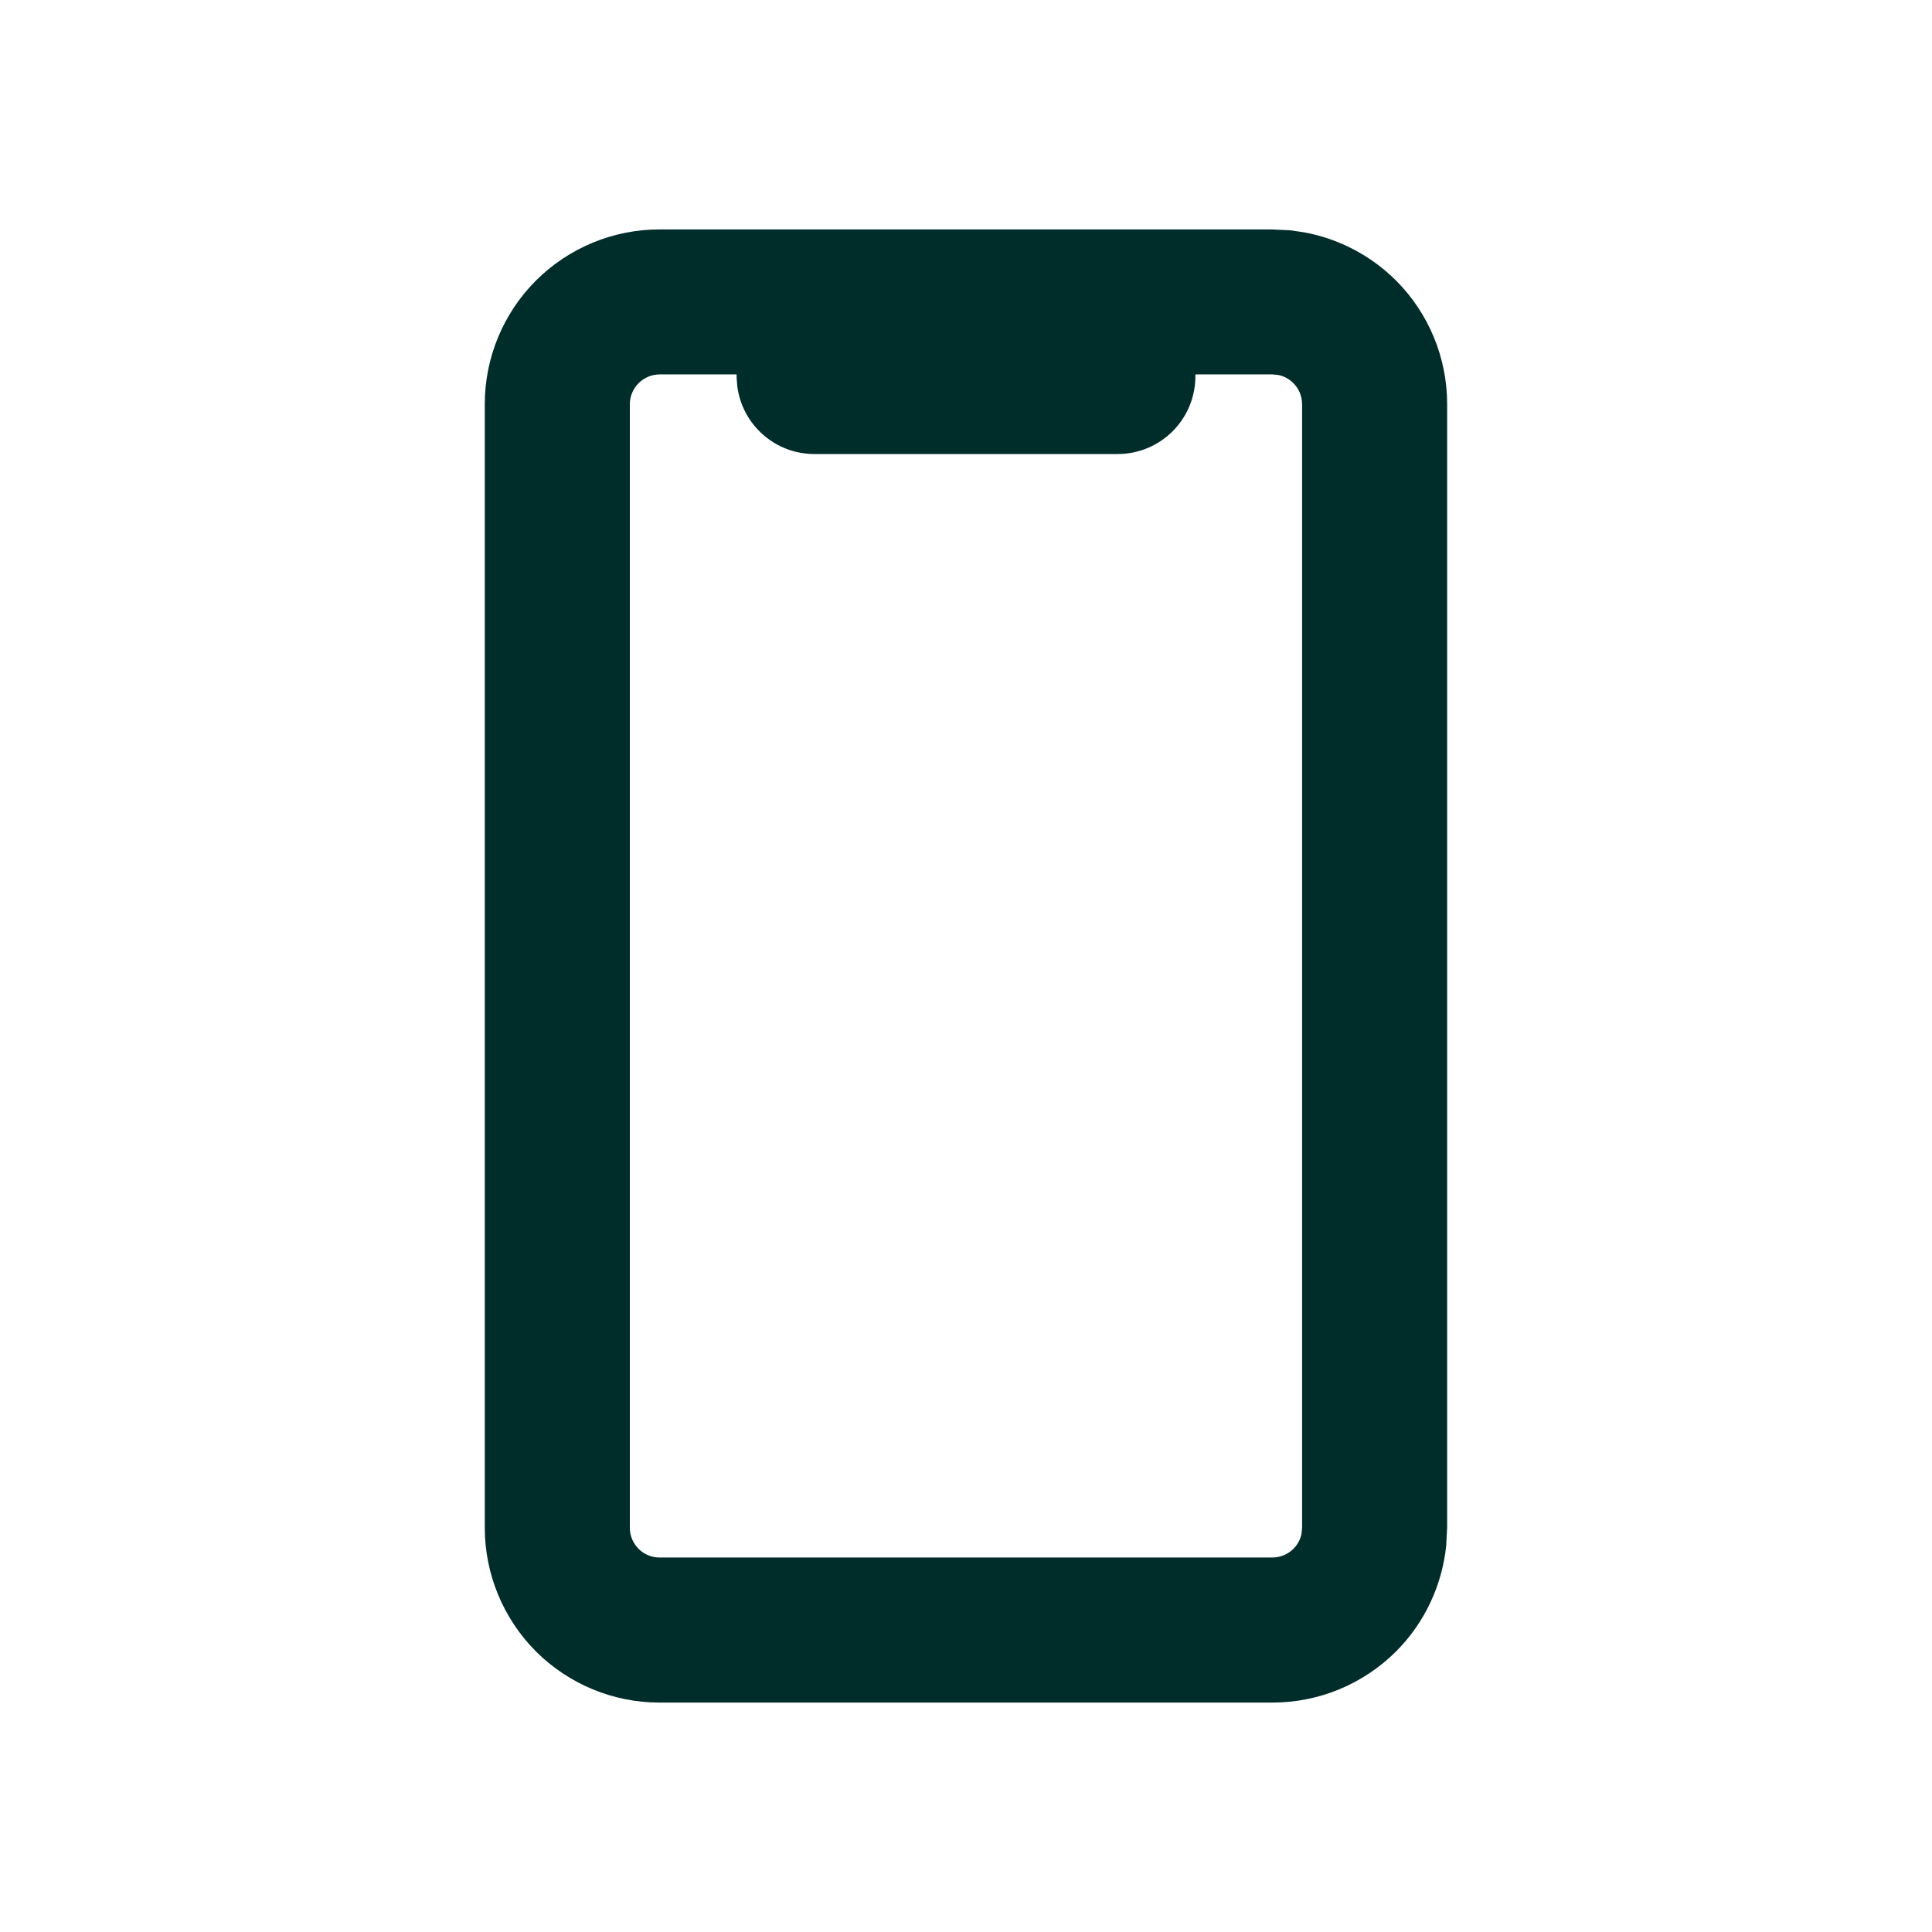<svg width="24" height="24" viewBox="0 0 24 24" fill="none" xmlns="http://www.w3.org/2000/svg">
<path d="M15.815 2.851L16.015 2.86H16.021L16.206 2.887C16.633 2.967 17.03 3.174 17.342 3.485C17.749 3.892 17.977 4.445 17.977 5.021V18.988H17.976L17.966 19.188V19.194C17.916 19.691 17.698 20.159 17.342 20.515C16.935 20.921 16.383 21.15 15.808 21.15H8.192C7.617 21.15 7.065 20.921 6.658 20.515C6.252 20.108 6.023 19.556 6.022 18.98V5.021C6.022 4.445 6.251 3.892 6.658 3.485C7.065 3.079 7.617 2.85 8.192 2.85H15.815V2.851ZM8.192 4.651C8.095 4.652 8.002 4.691 7.933 4.76C7.864 4.829 7.824 4.923 7.824 5.021V18.98C7.824 19.078 7.864 19.171 7.933 19.24H7.932C8.001 19.309 8.096 19.348 8.192 19.348H15.808C15.905 19.347 15.998 19.309 16.067 19.24C16.119 19.189 16.154 19.123 16.168 19.053L16.175 18.98V5.021C16.175 4.922 16.136 4.828 16.067 4.76C16.016 4.708 15.951 4.673 15.88 4.658L15.808 4.651H14.85L14.849 4.701C14.835 5.222 14.409 5.639 13.886 5.64H10.114C9.624 5.639 9.219 5.272 9.159 4.798L9.151 4.701L9.15 4.651H8.192Z" fill="#002C2A"/>
</svg>
